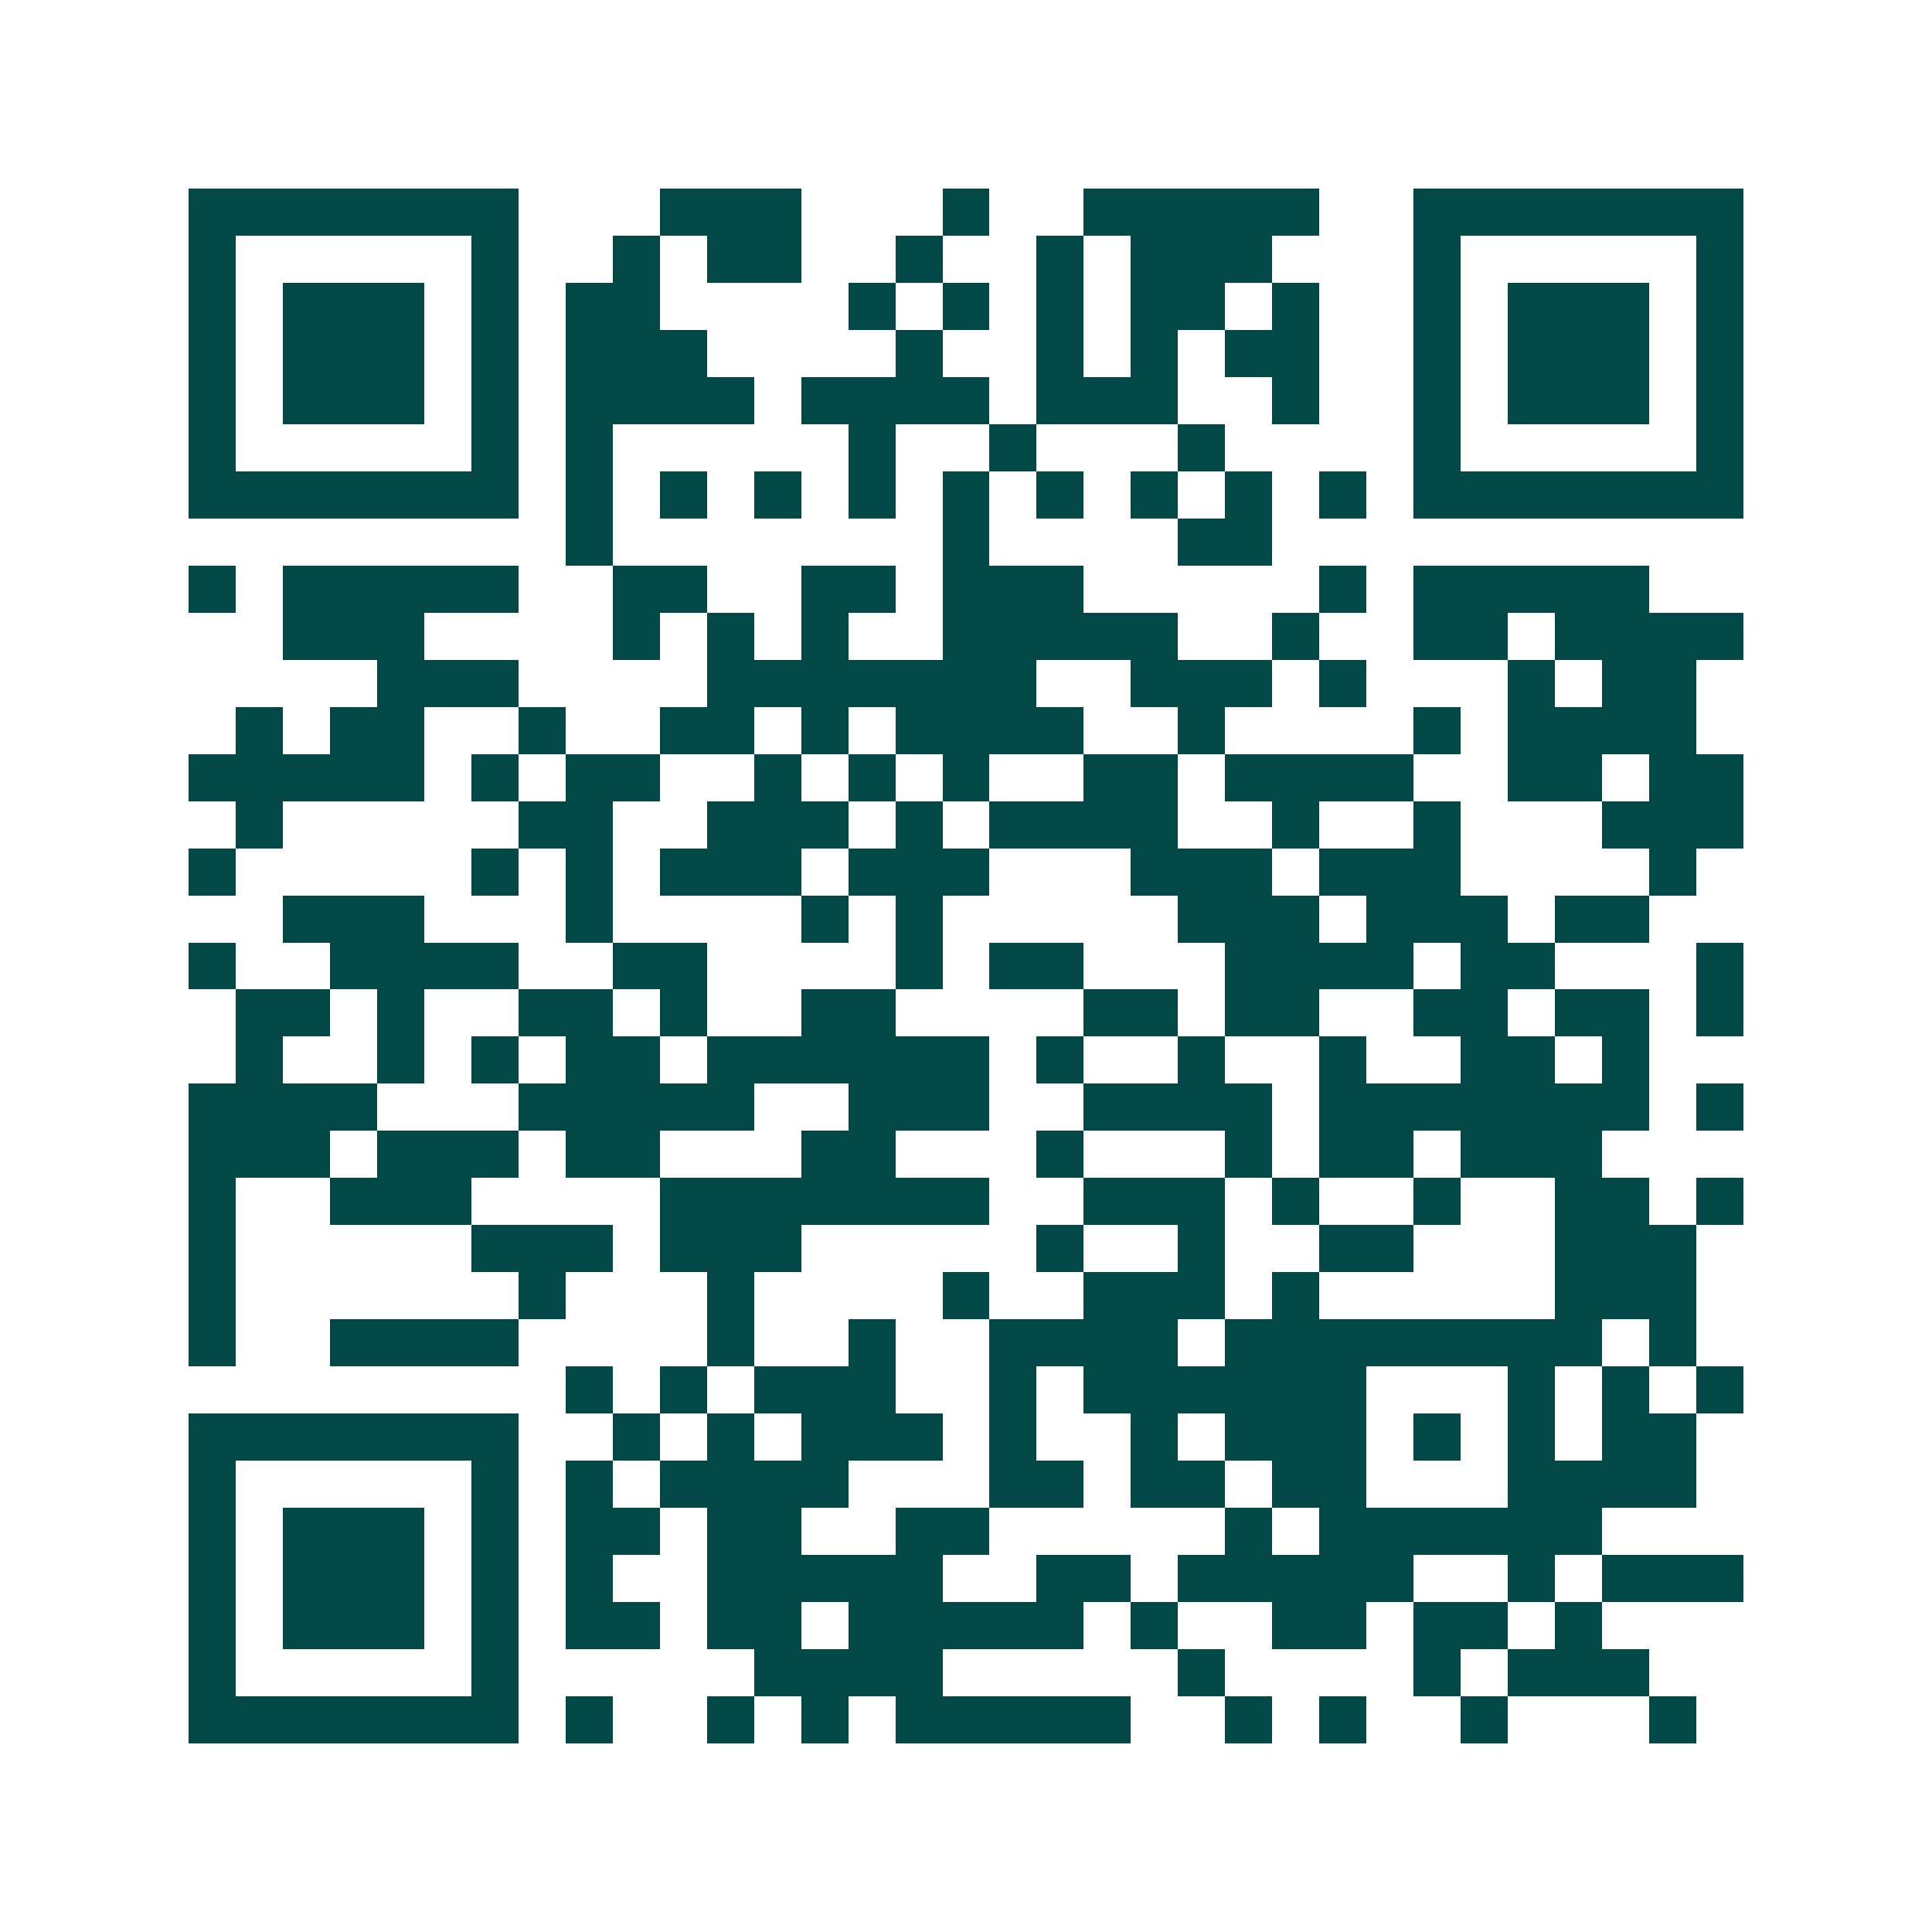 <svg xmlns="http://www.w3.org/2000/svg" width="200" height="200" viewBox="0 0 41 41" shape-rendering="crispEdges"><path fill="#ffffff" d="M0 0h41v41H0z"/><path stroke="#014847" d="M4 4.5h7m3 0h3m3 0h1m2 0h5m2 0h7M4 5.5h1m5 0h1m2 0h1m1 0h2m2 0h1m2 0h1m1 0h3m3 0h1m5 0h1M4 6.5h1m1 0h3m1 0h1m1 0h2m4 0h1m1 0h1m1 0h1m1 0h2m1 0h1m2 0h1m1 0h3m1 0h1M4 7.5h1m1 0h3m1 0h1m1 0h3m4 0h1m2 0h1m1 0h1m1 0h2m2 0h1m1 0h3m1 0h1M4 8.5h1m1 0h3m1 0h1m1 0h4m1 0h4m1 0h3m2 0h1m2 0h1m1 0h3m1 0h1M4 9.5h1m5 0h1m1 0h1m5 0h1m2 0h1m3 0h1m4 0h1m5 0h1M4 10.5h7m1 0h1m1 0h1m1 0h1m1 0h1m1 0h1m1 0h1m1 0h1m1 0h1m1 0h1m1 0h7M12 11.5h1m7 0h1m4 0h2M4 12.5h1m1 0h5m2 0h2m2 0h2m1 0h3m5 0h1m1 0h5M6 13.5h3m4 0h1m1 0h1m1 0h1m2 0h5m2 0h1m2 0h2m1 0h4M8 14.5h3m4 0h7m2 0h3m1 0h1m3 0h1m1 0h2M5 15.5h1m1 0h2m2 0h1m2 0h2m1 0h1m1 0h4m2 0h1m4 0h1m1 0h4M4 16.5h5m1 0h1m1 0h2m2 0h1m1 0h1m1 0h1m2 0h2m1 0h4m2 0h2m1 0h2M5 17.5h1m5 0h2m2 0h3m1 0h1m1 0h4m2 0h1m2 0h1m3 0h3M4 18.5h1m5 0h1m1 0h1m1 0h3m1 0h3m3 0h3m1 0h3m4 0h1M6 19.5h3m3 0h1m4 0h1m1 0h1m5 0h3m1 0h3m1 0h2M4 20.5h1m2 0h4m2 0h2m4 0h1m1 0h2m3 0h4m1 0h2m3 0h1M5 21.5h2m1 0h1m2 0h2m1 0h1m2 0h2m4 0h2m1 0h2m2 0h2m1 0h2m1 0h1M5 22.5h1m2 0h1m1 0h1m1 0h2m1 0h6m1 0h1m2 0h1m2 0h1m2 0h2m1 0h1M4 23.5h4m3 0h5m2 0h3m2 0h4m1 0h7m1 0h1M4 24.5h3m1 0h3m1 0h2m3 0h2m3 0h1m3 0h1m1 0h2m1 0h3M4 25.5h1m2 0h3m4 0h7m2 0h3m1 0h1m2 0h1m2 0h2m1 0h1M4 26.5h1m5 0h3m1 0h3m5 0h1m2 0h1m2 0h2m3 0h3M4 27.5h1m6 0h1m3 0h1m4 0h1m2 0h3m1 0h1m5 0h3M4 28.5h1m2 0h4m4 0h1m2 0h1m2 0h4m1 0h8m1 0h1M12 29.5h1m1 0h1m1 0h3m2 0h1m1 0h6m3 0h1m1 0h1m1 0h1M4 30.5h7m2 0h1m1 0h1m1 0h3m1 0h1m2 0h1m1 0h3m1 0h1m1 0h1m1 0h2M4 31.5h1m5 0h1m1 0h1m1 0h4m3 0h2m1 0h2m1 0h2m3 0h4M4 32.5h1m1 0h3m1 0h1m1 0h2m1 0h2m2 0h2m5 0h1m1 0h6M4 33.5h1m1 0h3m1 0h1m1 0h1m2 0h5m2 0h2m1 0h5m2 0h1m1 0h3M4 34.5h1m1 0h3m1 0h1m1 0h2m1 0h2m1 0h5m1 0h1m2 0h2m1 0h2m1 0h1M4 35.5h1m5 0h1m5 0h4m5 0h1m4 0h1m1 0h3M4 36.5h7m1 0h1m2 0h1m1 0h1m1 0h5m2 0h1m1 0h1m2 0h1m3 0h1"/></svg>
